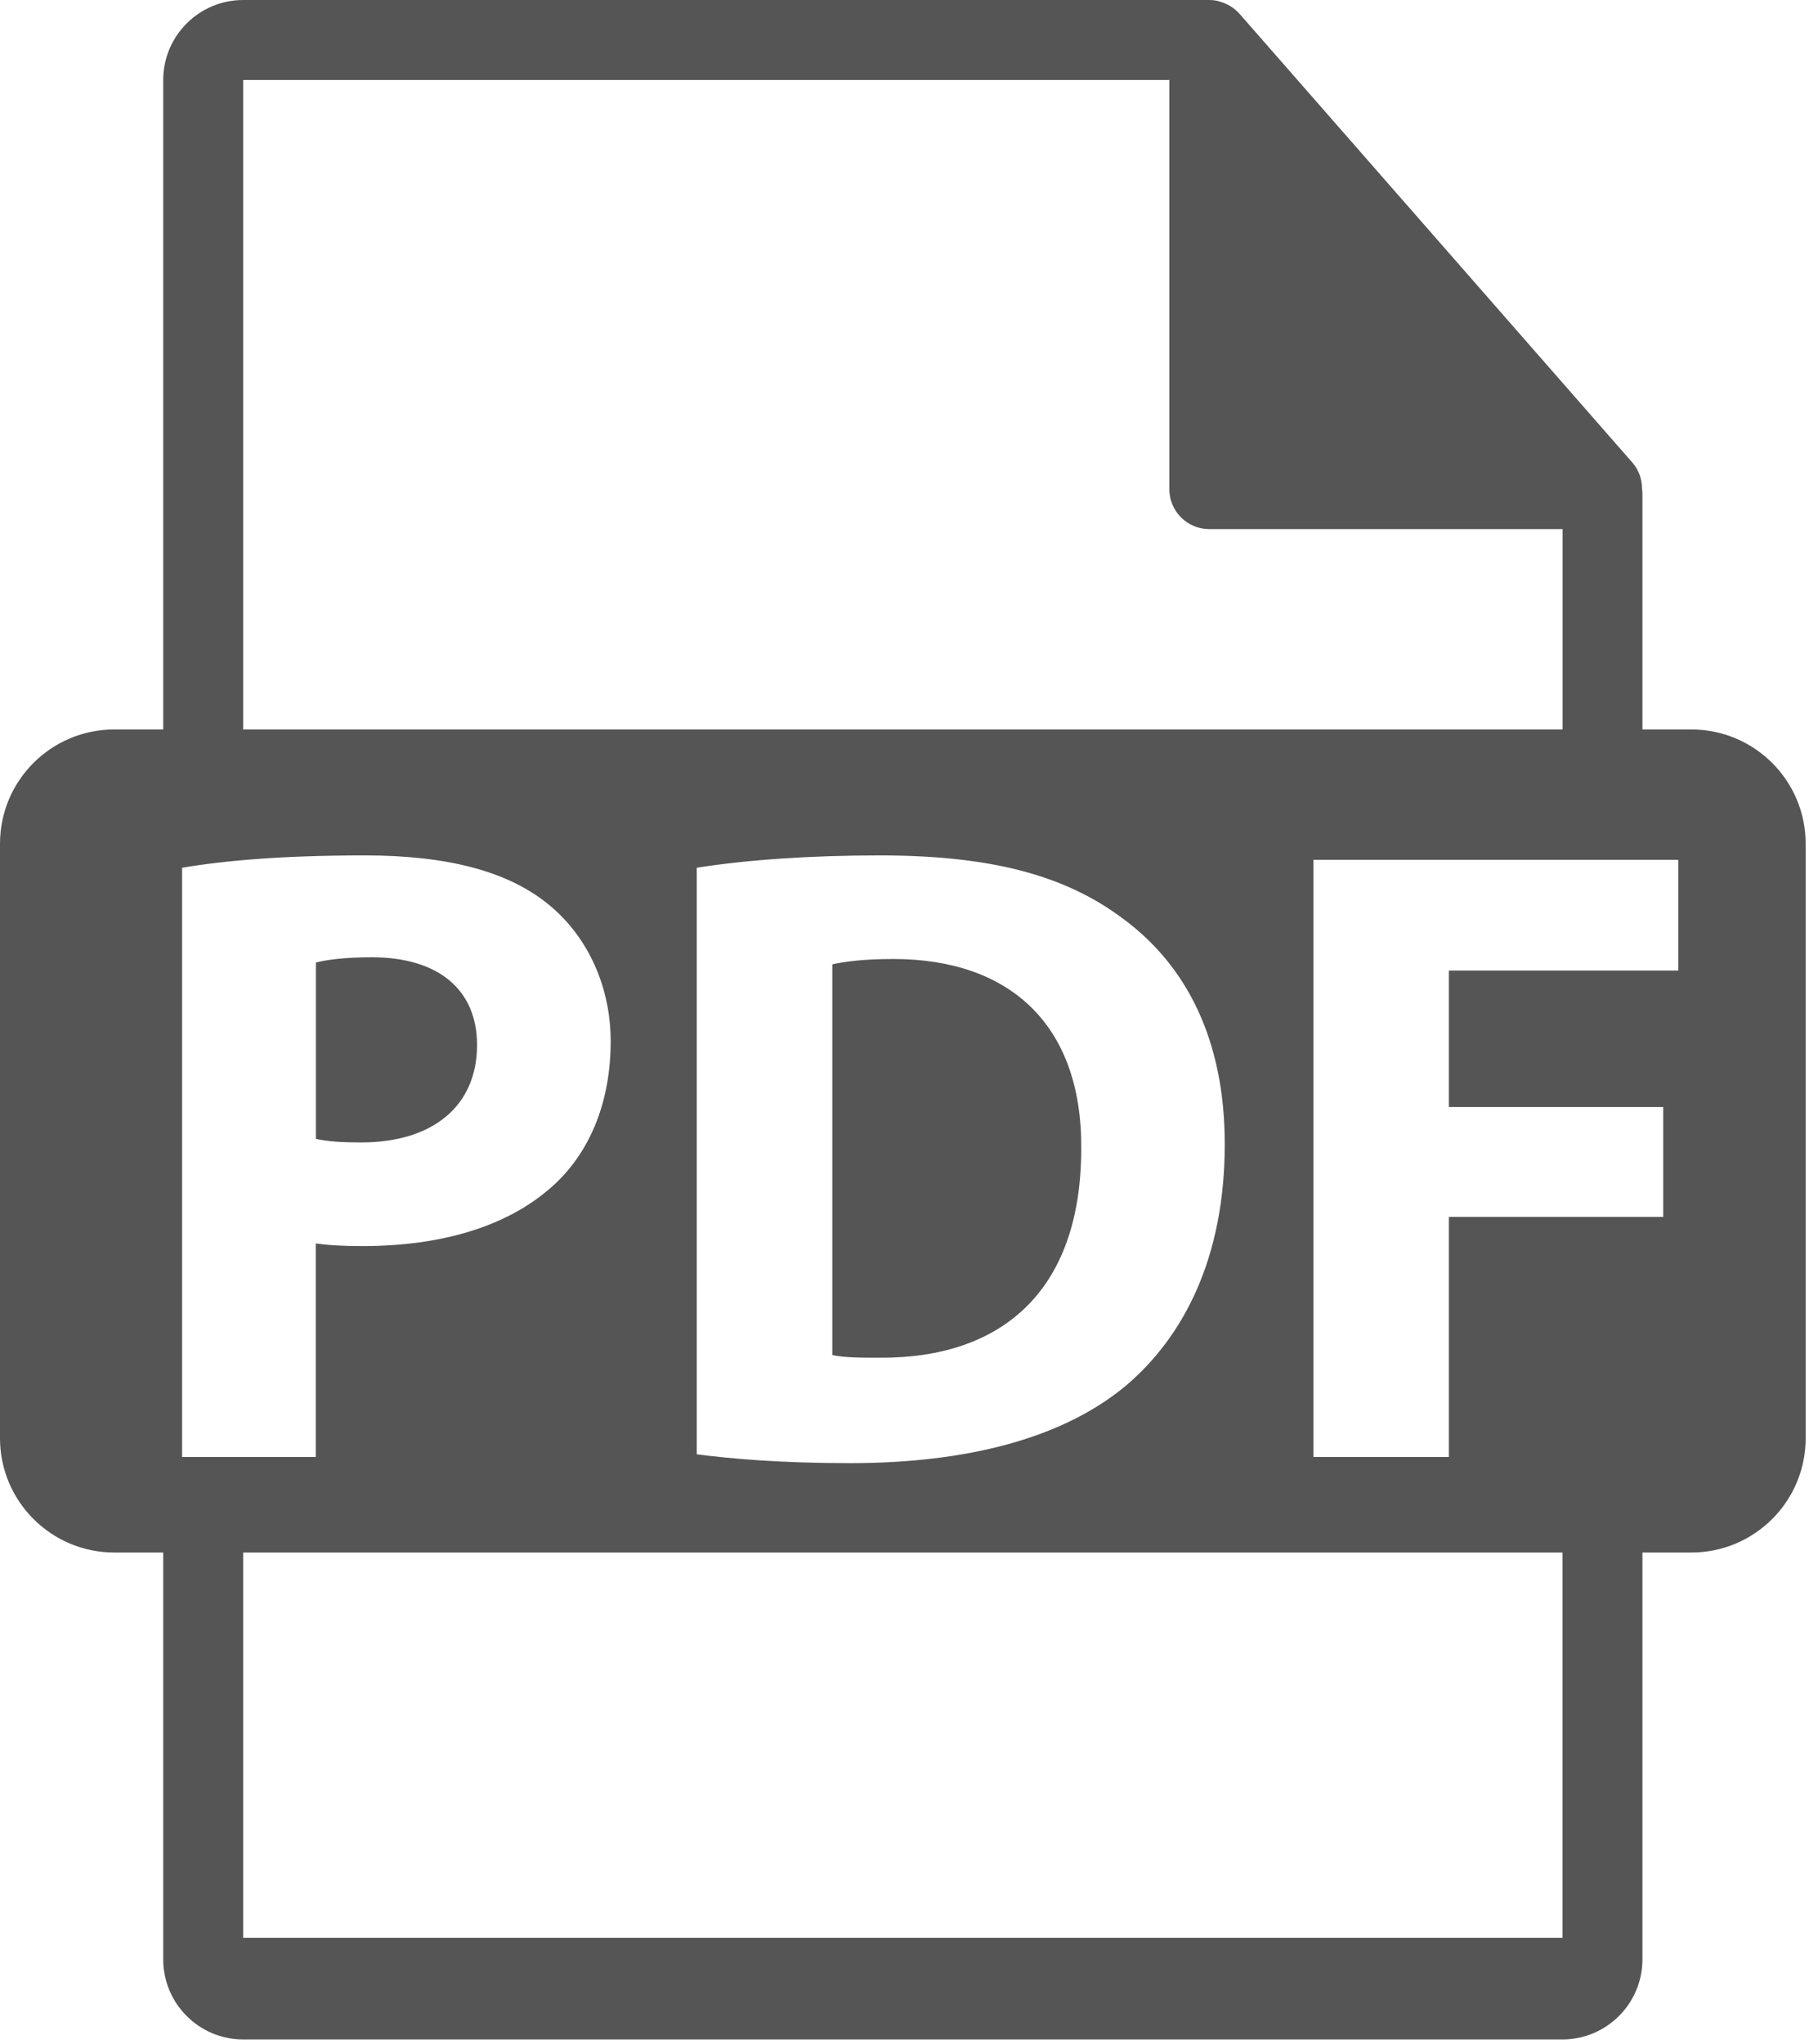 <?xml version="1.0" encoding="UTF-8"?> <svg xmlns="http://www.w3.org/2000/svg" width="129" height="145" viewBox="0 0 129 145" fill="none"> <path d="M33.85 74.128C33.85 70.233 31.144 67.906 26.372 67.906C24.425 67.906 23.108 68.096 22.416 68.28V80.79C23.236 80.975 24.241 81.042 25.619 81.042C30.708 81.042 33.85 78.464 33.85 74.128ZM63.401 68.029C61.264 68.029 59.88 68.219 59.06 68.409V96.124C59.88 96.314 61.197 96.314 62.391 96.314C71.062 96.376 76.721 91.599 76.721 81.482C76.787 72.683 71.631 68.029 63.401 68.029V68.029Z" fill="#555555"></path> <path d="M120.017 51.747H116.542V34.983C116.54 34.877 116.529 34.771 116.512 34.666C116.517 33.991 116.279 33.338 115.84 32.826L87.945 0.969L87.924 0.948C87.57 0.564 87.119 0.282 86.618 0.133L86.464 0.082C86.251 0.029 86.032 0.001 85.813 0H17.256C14.124 0 11.582 2.547 11.582 5.673V51.747H8.108C3.628 51.747 0 55.376 0 59.855V102.023C0 106.497 3.634 110.131 8.108 110.131H11.582V139C11.582 142.126 14.124 144.674 17.256 144.674H110.869C113.995 144.674 116.542 142.126 116.542 139V110.131H120.017C124.496 110.131 128.125 106.497 128.125 102.023V59.855C128.125 55.376 124.491 51.747 120.017 51.747V51.747ZM17.256 5.673H82.974V34.701C82.974 36.27 84.245 37.535 85.813 37.535H110.874V51.747H17.256V5.673ZM86.905 81.165C86.905 89.272 83.953 94.869 79.858 98.323C75.399 102.028 68.614 103.792 60.316 103.792C55.35 103.792 51.834 103.474 49.441 103.166V61.556C52.962 60.993 57.549 60.68 62.392 60.68C70.433 60.68 75.65 62.125 79.735 65.205C84.137 68.47 86.905 73.687 86.905 81.165V81.165ZM12.92 103.356V61.556C15.872 61.054 20.023 60.68 25.866 60.68C31.775 60.68 35.988 61.813 38.812 64.073C41.513 66.21 43.332 69.731 43.332 73.877C43.332 78.028 41.953 81.544 39.437 83.932C36.167 87.012 31.329 88.396 25.671 88.396C24.416 88.396 23.283 88.335 22.407 88.206V103.356H12.92ZM110.869 137.463H17.256V110.131H110.869V137.463ZM119.09 68.849H102.807V78.53H118.018V86.326H102.807V103.356H93.198V60.993H119.09V68.849Z" fill="#555555"></path> </svg> 